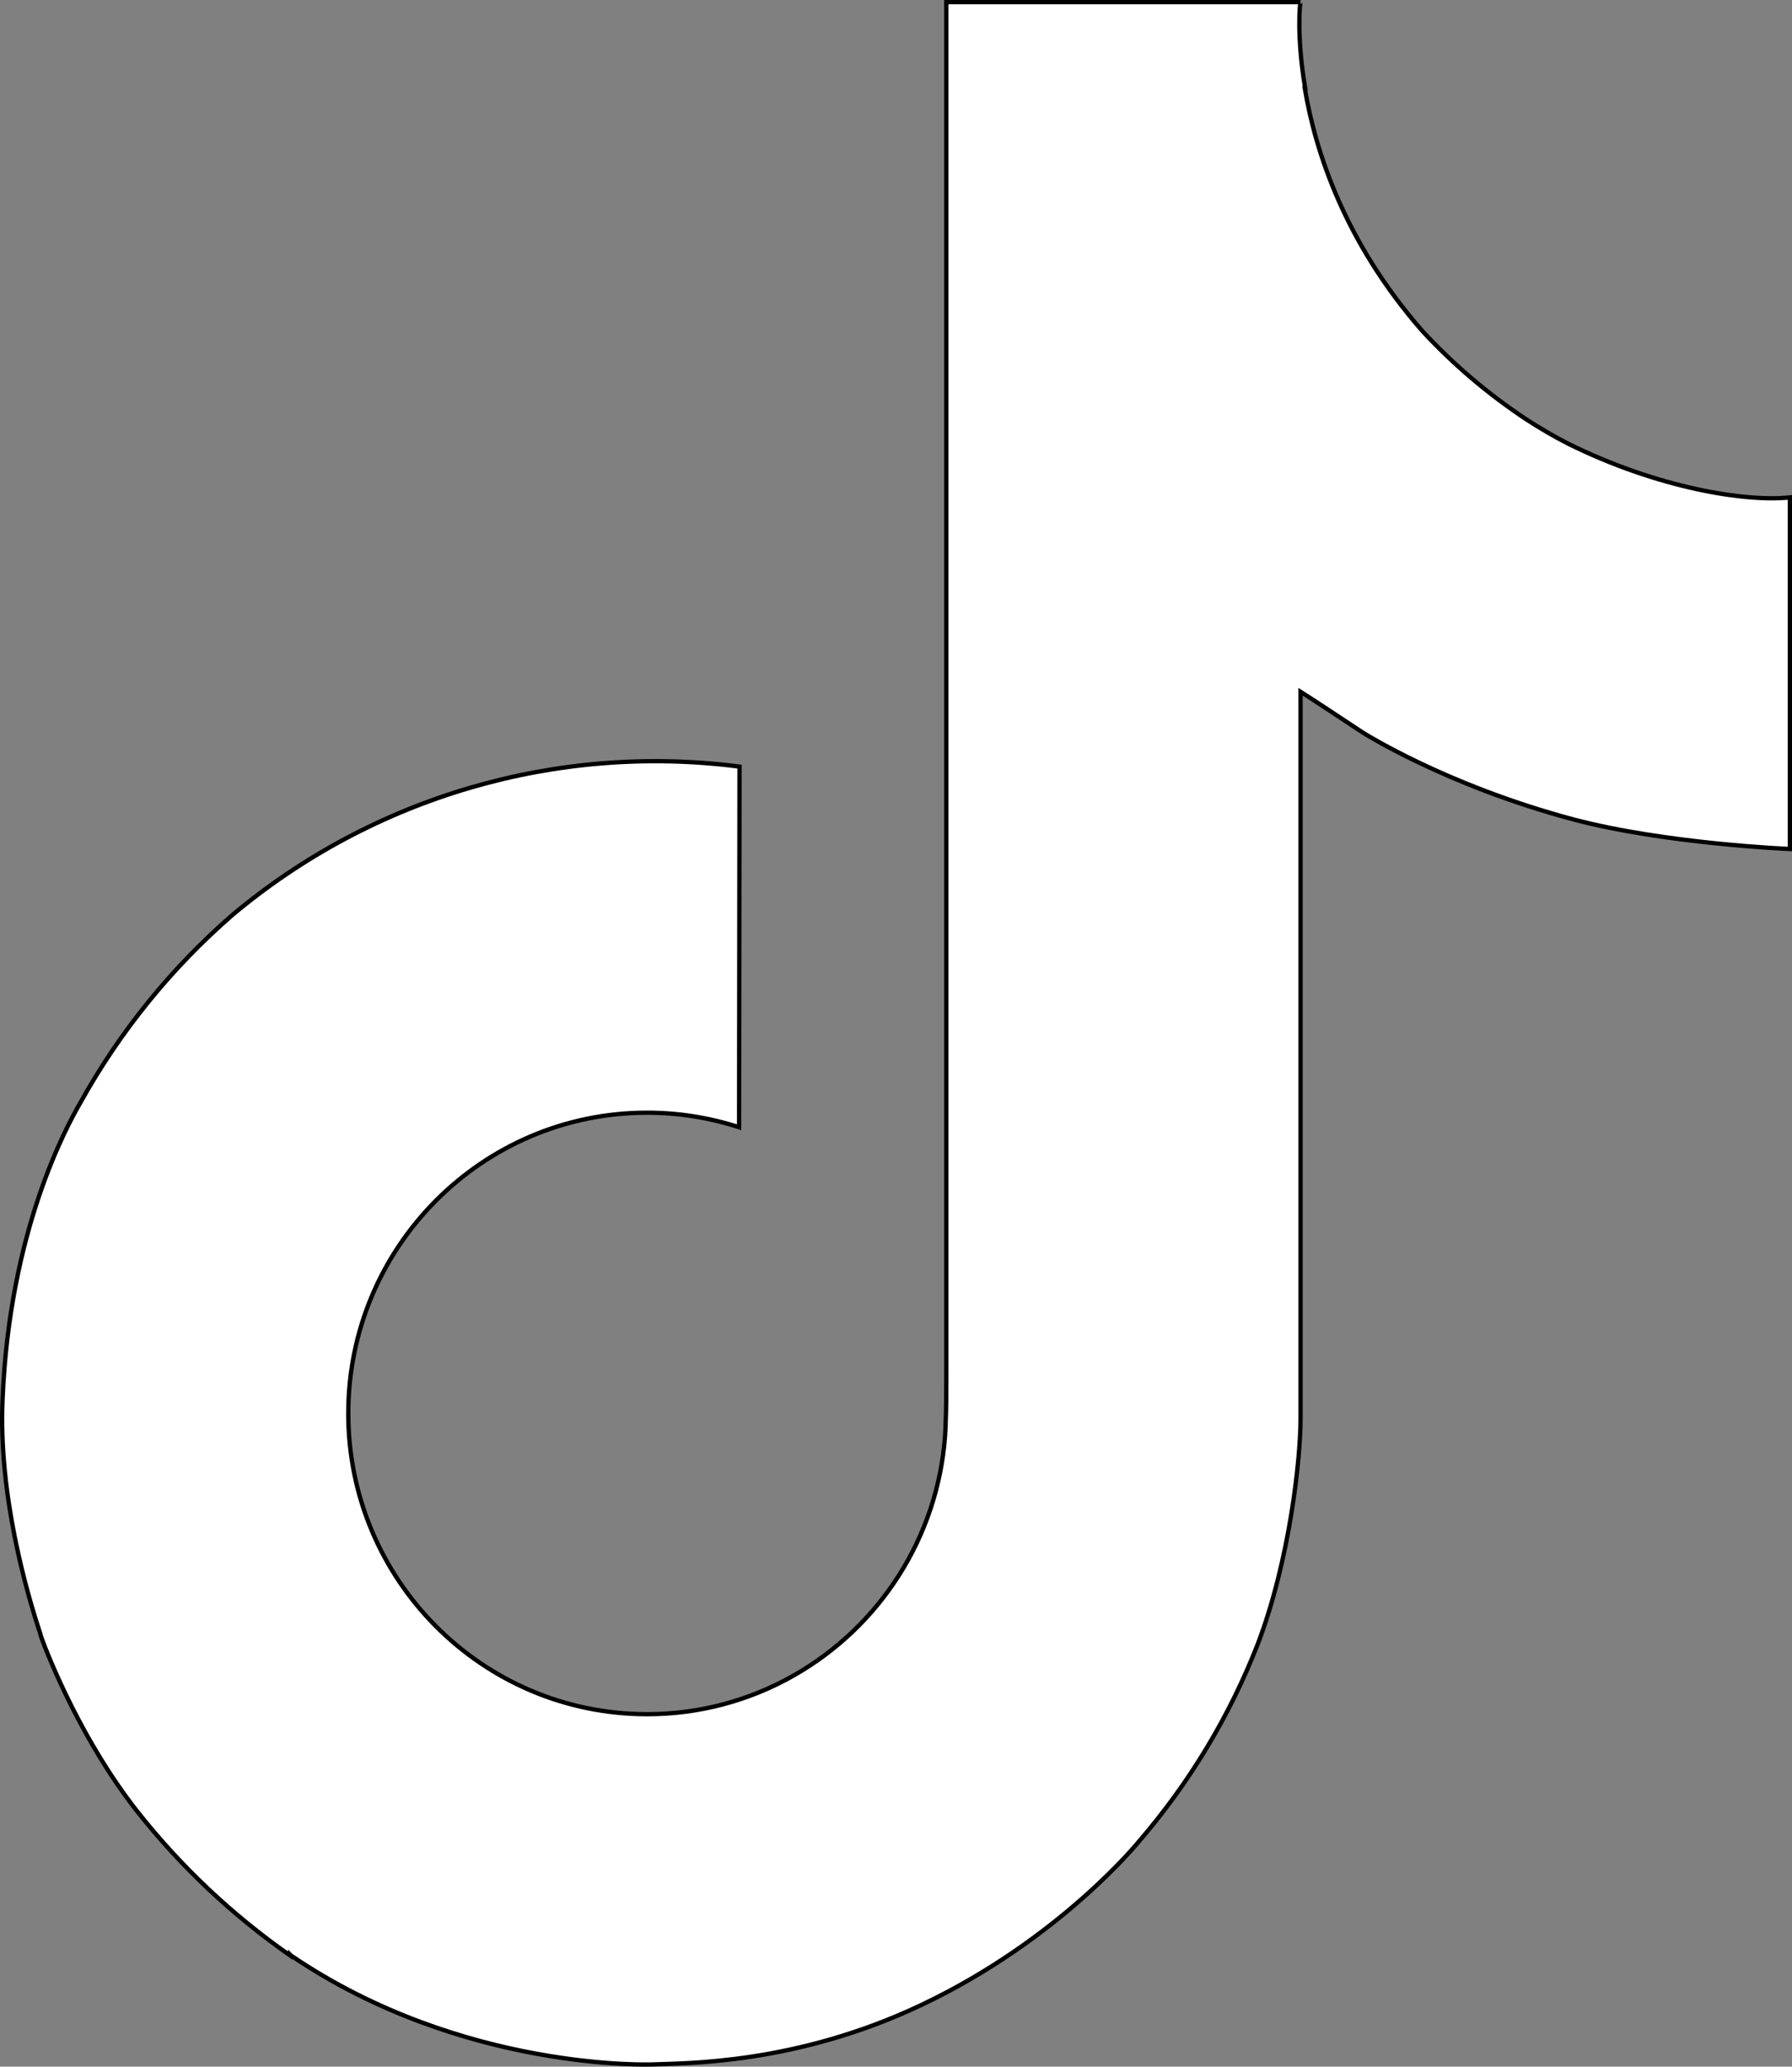<?xml version="1.0" encoding="UTF-8"?>
<svg id="uuid-f324c52b-d082-4c07-9883-add5c1968579" data-name="Capa 2" xmlns="http://www.w3.org/2000/svg" viewBox="0 0 417.04 481.02">
  <rect x="0" y="0" width="417.04" height="481.02" fill="#808080" stroke="none"/>
  <defs>
    <style>
      .uuid-00b6de91-2b19-495b-a41f-be77d85c70fa {
        fill: #fff;
        stroke: #000;
        stroke-miterlimit: 10;
      }
    </style>
  </defs>
  <g id="uuid-d48c1bc7-cb7a-40d3-b34a-7a930fb7a470" data-name="icons">
    <path class="uuid-00b6de91-2b19-495b-a41f-be77d85c70fa" d="M364.73,103.16c-3.24-1.67-6.39-3.51-9.45-5.5-8.89-5.88-17.04-12.8-24.27-20.62-18.1-20.71-24.86-41.72-27.35-56.43h.1c-2.08-12.21-1.22-20.11-1.09-20.11h-82.44v318.78c0,4.28,0,8.51-.18,12.69,0,.52-.05,1-.08,1.56,0,.23,0,.47-.05.71v.18c-1.76,23.23-14.97,44.05-35.22,55.56-10.39,5.91-22.15,9.02-34.11,9-38.41,0-69.54-31.32-69.54-70s31.13-70,69.54-70c7.27,0,14.5,1.14,21.41,3.39l.1-83.94c-42.43-5.48-85.22,7.04-118,34.52-14.21,12.35-26.16,27.08-35.3,43.53-3.48,6-16.61,30.11-18.2,69.24-1,22.21,5.67,45.22,8.85,54.73v.2c2,5.6,9.75,24.71,22.38,40.82,10.18,12.92,22.22,24.27,35.71,33.69v-.2l.2.2c39.91,27.12,84.16,25.34,84.16,25.34,7.66-.31,33.32,0,62.46-13.81,32.32-15.31,50.72-38.12,50.72-38.12,11.75-13.63,21.1-29.16,27.64-45.93,7.46-19.61,9.95-43.13,9.95-52.53v-169.12c1,.6,14.32,9.41,14.32,9.41,0,0,19.19,12.3,49.13,20.31,21.48,5.7,50.42,6.9,50.42,6.9v-81.84c-10.14,1.1-30.73-2.1-51.81-12.61Z"/>
  </g>
</svg>